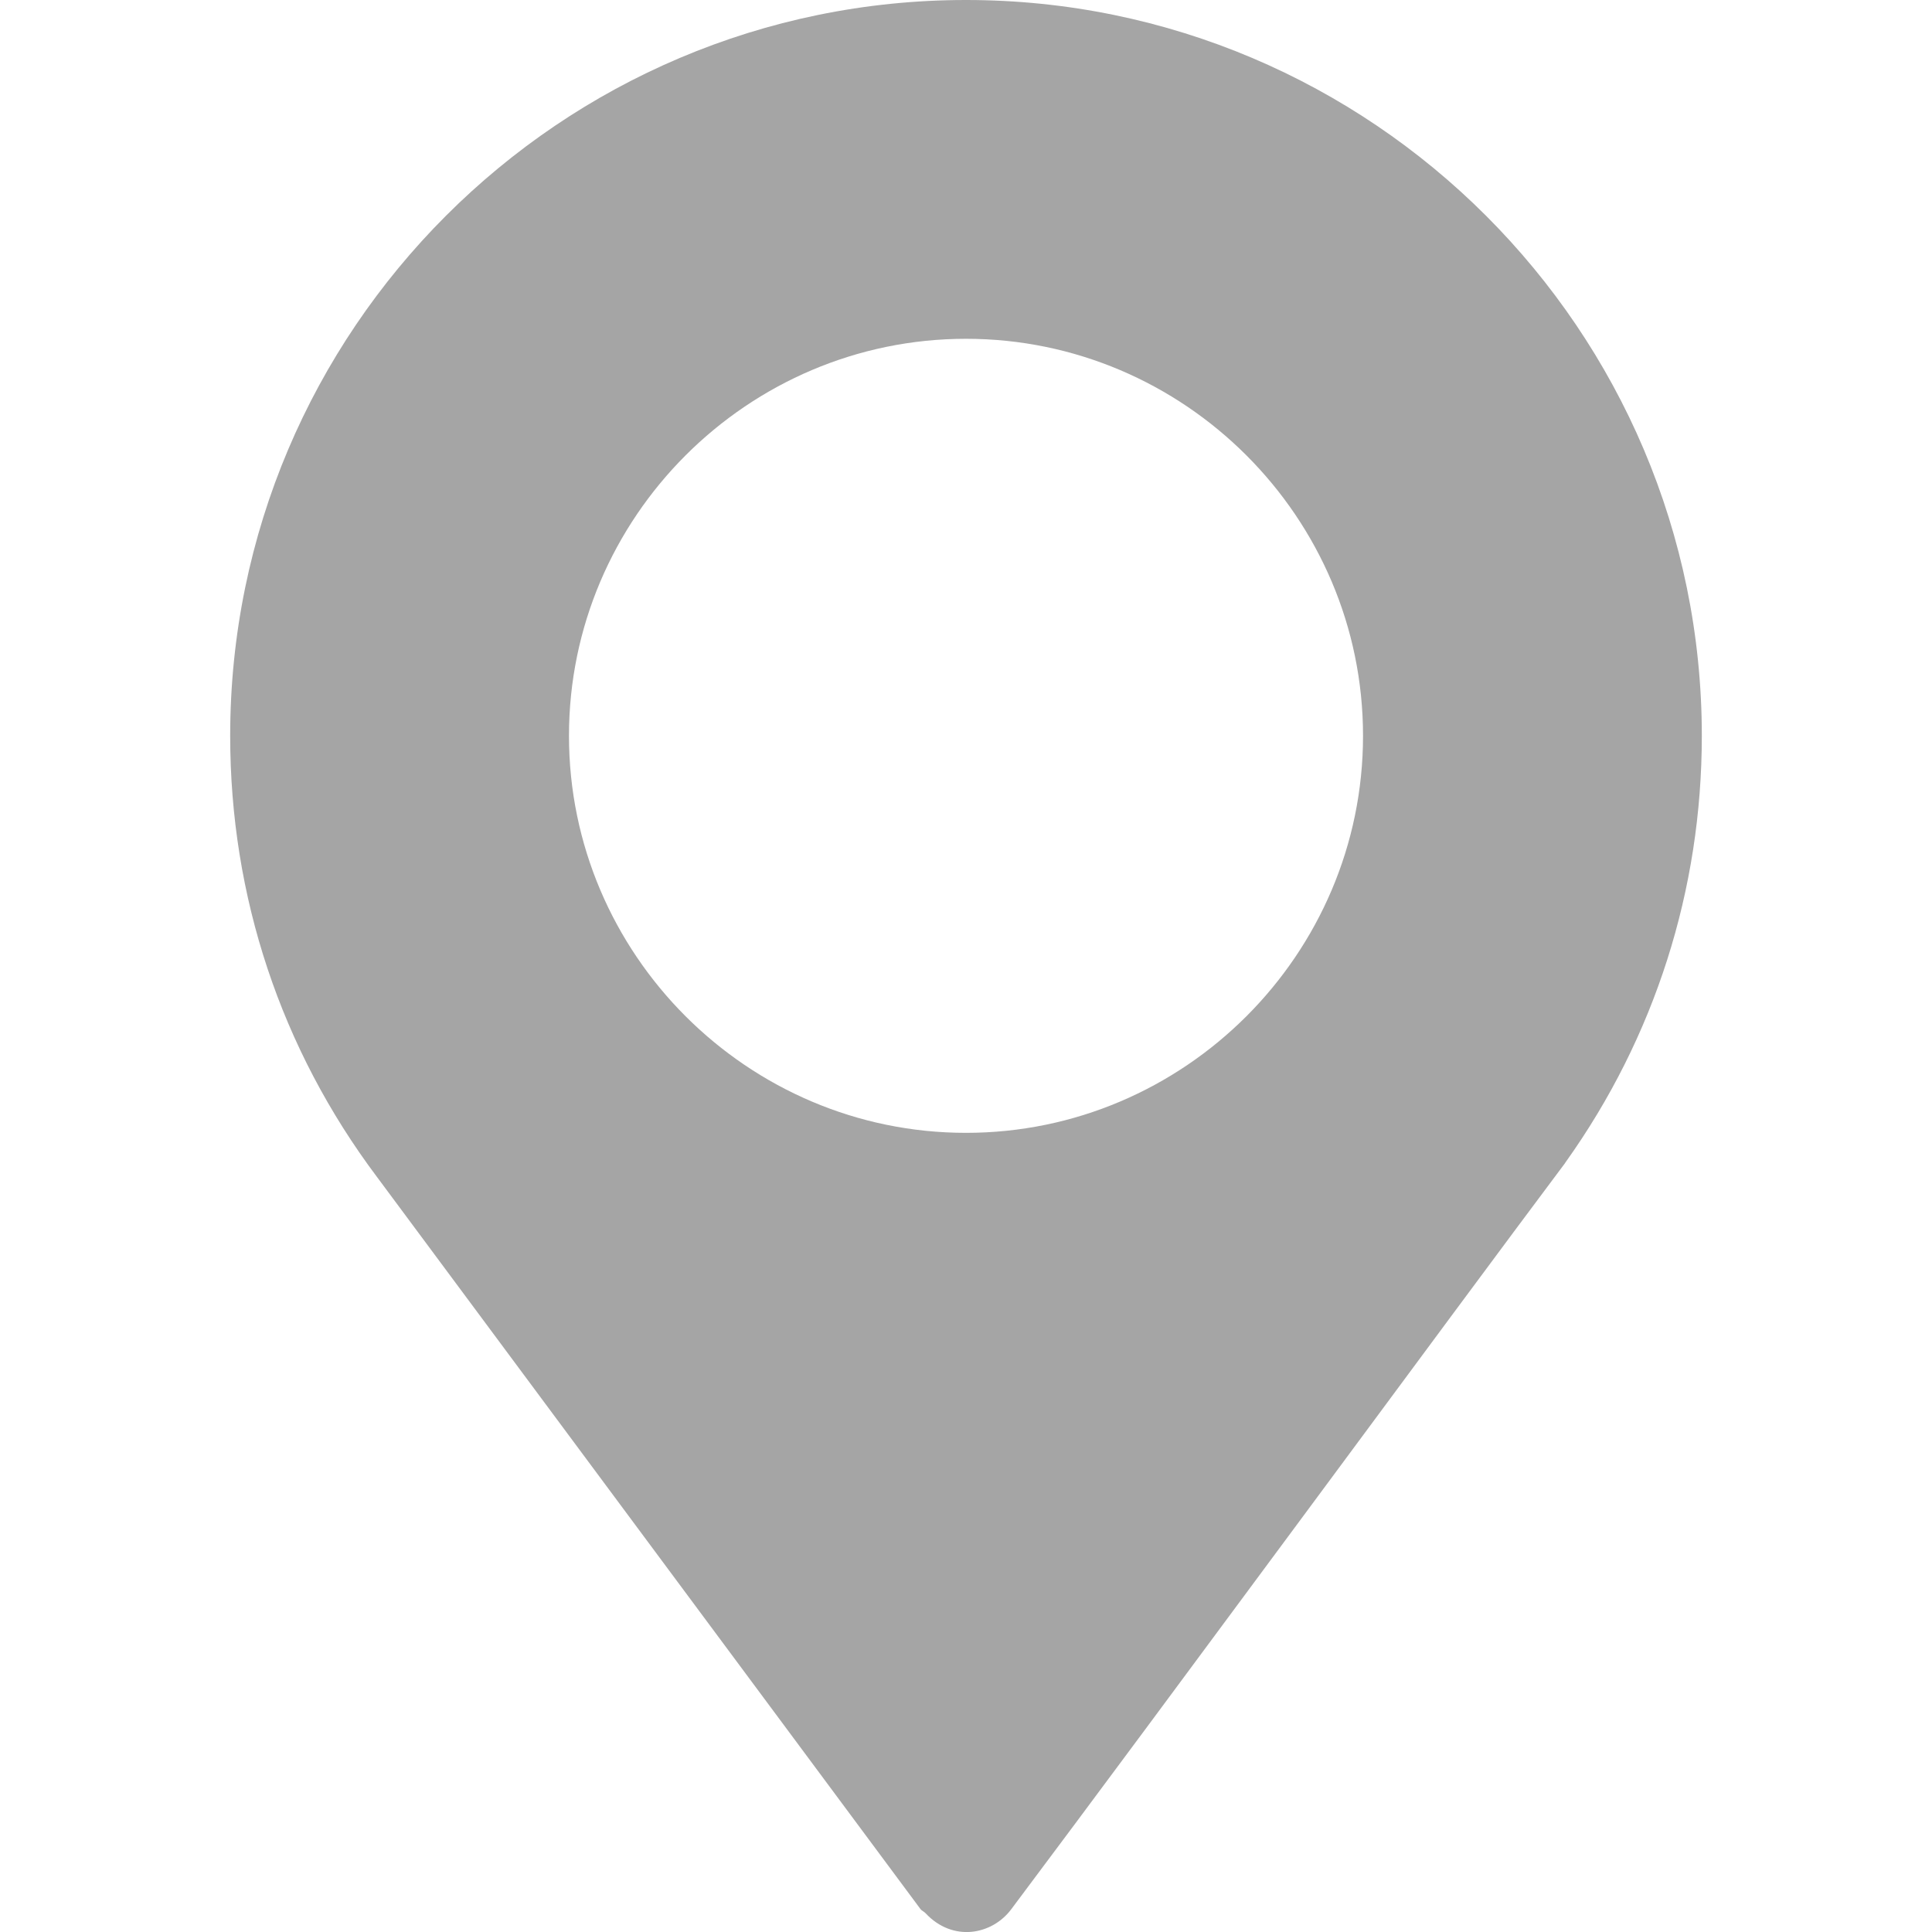 <svg width="14" height="14" viewBox="0 0 14 14" fill="none" xmlns="http://www.w3.org/2000/svg">
<path d="M7 0C4.06 0 1.668 2.392 1.668 5.332C1.668 6.496 2.035 7.601 2.732 8.529L6.671 13.835C6.681 13.847 6.696 13.852 6.707 13.864C6.904 14.075 7.188 14.022 7.328 13.835C8.463 12.321 10.542 9.494 11.342 8.427C11.342 8.427 11.342 8.427 11.342 8.426L11.347 8.419C11.992 7.514 12.332 6.447 12.332 5.332C12.332 2.392 9.94 0 7 0ZM7 8.209C5.417 8.209 4.123 6.915 4.123 5.332C4.123 3.749 5.417 2.455 7 2.455C8.583 2.455 9.877 3.749 9.877 5.332C9.877 6.915 8.583 8.209 7 8.209Z" fill="#A5A5A5"/>
</svg>
